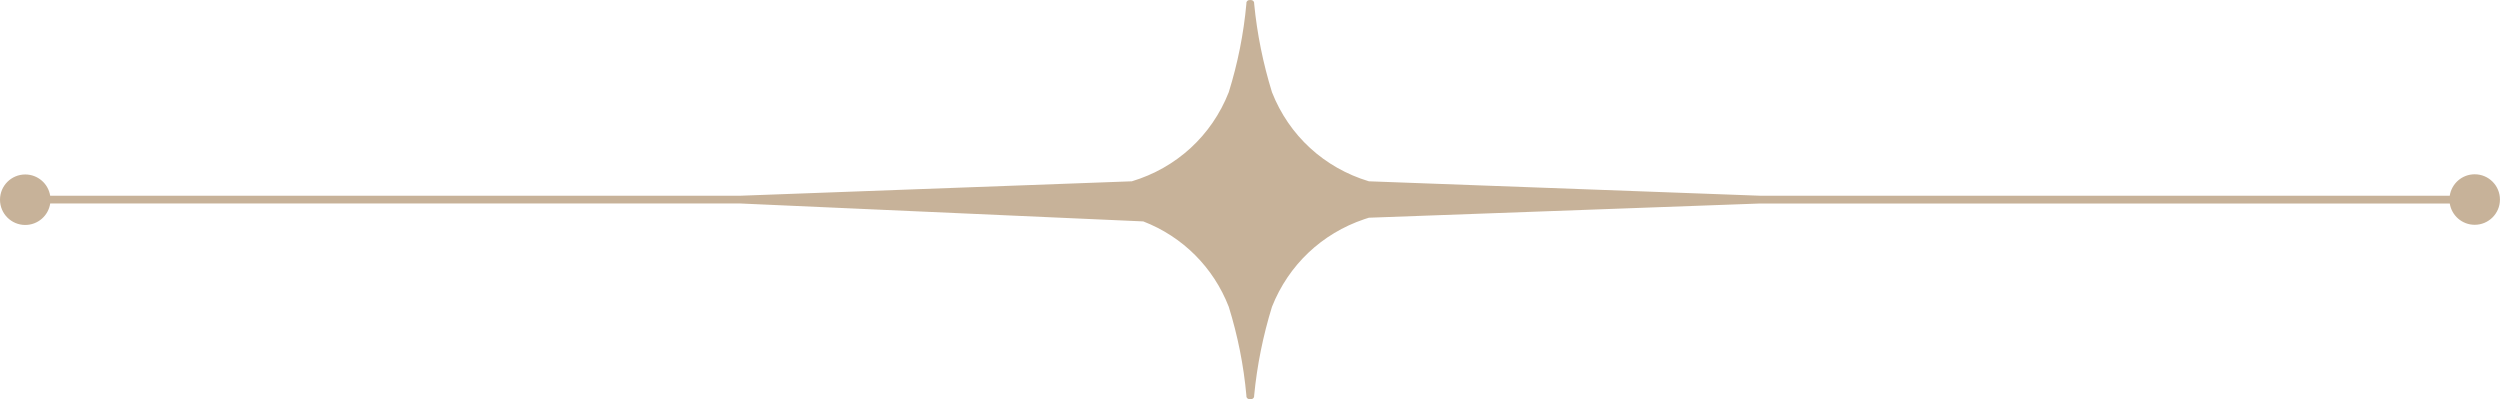 <?xml version="1.0" encoding="UTF-8"?><svg xmlns="http://www.w3.org/2000/svg" xmlns:xlink="http://www.w3.org/1999/xlink" height="50.3" preserveAspectRatio="xMidYMid meet" version="1.0" viewBox="0.0 -0.0 315.0 50.3" width="315.0" zoomAndPan="magnify"><g id="change1_1"><path d="M311.813,21.96c-1.594,0-2.913,1.172-3.145,2.701c-2.247,0-4.495,0-6.742,0c-7.845,0-15.689,0-23.534,0 c-9.176,0-18.352,0-27.528,0c-7.318,0-14.637,0-21.955,0c-2.378,0-4.757,0-7.135,0c-5.247-0.193-10.492-0.387-15.738-0.58 c-8.703-0.32-17.405-0.642-26.108-0.963c-2.482-0.091-4.966-0.183-7.448-0.274c-5.625-1.696-10.055-5.748-12.21-11.223 c-1.122-3.635-1.879-7.366-2.246-11.153c0.029-0.334-0.233-0.487-0.494-0.466c-0.26-0.019-0.518,0.135-0.485,0.466 c-0.343,3.789-1.092,7.521-2.221,11.153c-2.155,5.475-6.586,9.526-12.21,11.223c-5.221,0.193-10.441,0.385-15.661,0.577 c-8.707,0.32-17.414,0.642-26.121,0.963c-2.513,0.092-5.024,0.185-7.537,0.277c-3.322,0-6.645,0-9.968,0c-7.843,0-15.685,0-23.527,0 c-9.174,0-18.347,0-27.521,0c-7.316,0-14.633,0-21.949,0c-1.335,0-2.671,0-4.007,0c-0.241-1.518-1.555-2.678-3.141-2.678 C1.424,21.983,0,23.407,0,25.164s1.424,3.181,3.181,3.181c1.595,0,2.916-1.174,3.145-2.705c2.279,0,4.558,0,6.837,0 c7.842,0,15.685,0,23.527,0c9.174,0,18.347,0,27.521,0c7.316,0,14.633,0,21.949,0c2.377,0,4.756,0,7.133,0 c5.142,0.229,10.283,0.457,15.425,0.686c8.796,0.392,17.591,0.782,26.387,1.174c2.982,0.133,5.965,0.265,8.947,0.397 c4.968,1.922,8.842,5.791,10.771,10.758c1.132,3.641,1.881,7.382,2.221,11.179c-0.031,0.331,0.226,0.484,0.484,0.466 c0.261,0.022,0.524-0.131,0.495-0.466c0.363-3.796,1.121-7.535,2.246-11.179c2.09-5.275,6.287-9.231,11.629-11.036 c0.193-0.063,0.388-0.125,0.582-0.187c5.217-0.19,10.436-0.38,15.653-0.569c8.702-0.316,17.404-0.633,26.106-0.949 c2.512-0.091,5.022-0.182,7.534-0.273c3.323,0,6.646,0,9.971,0c7.844,0,15.688,0,23.534,0c9.176,0,18.352,0,27.527,0 c7.318,0,14.637,0,21.955,0c1.304,0,2.607,0,3.911,0c0.238,1.52,1.554,2.682,3.141,2.682c1.757,0,3.181-1.424,3.181-3.181 C314.993,23.385,313.569,21.96,311.813,21.96z" fill="#C7B299"/></g></svg>